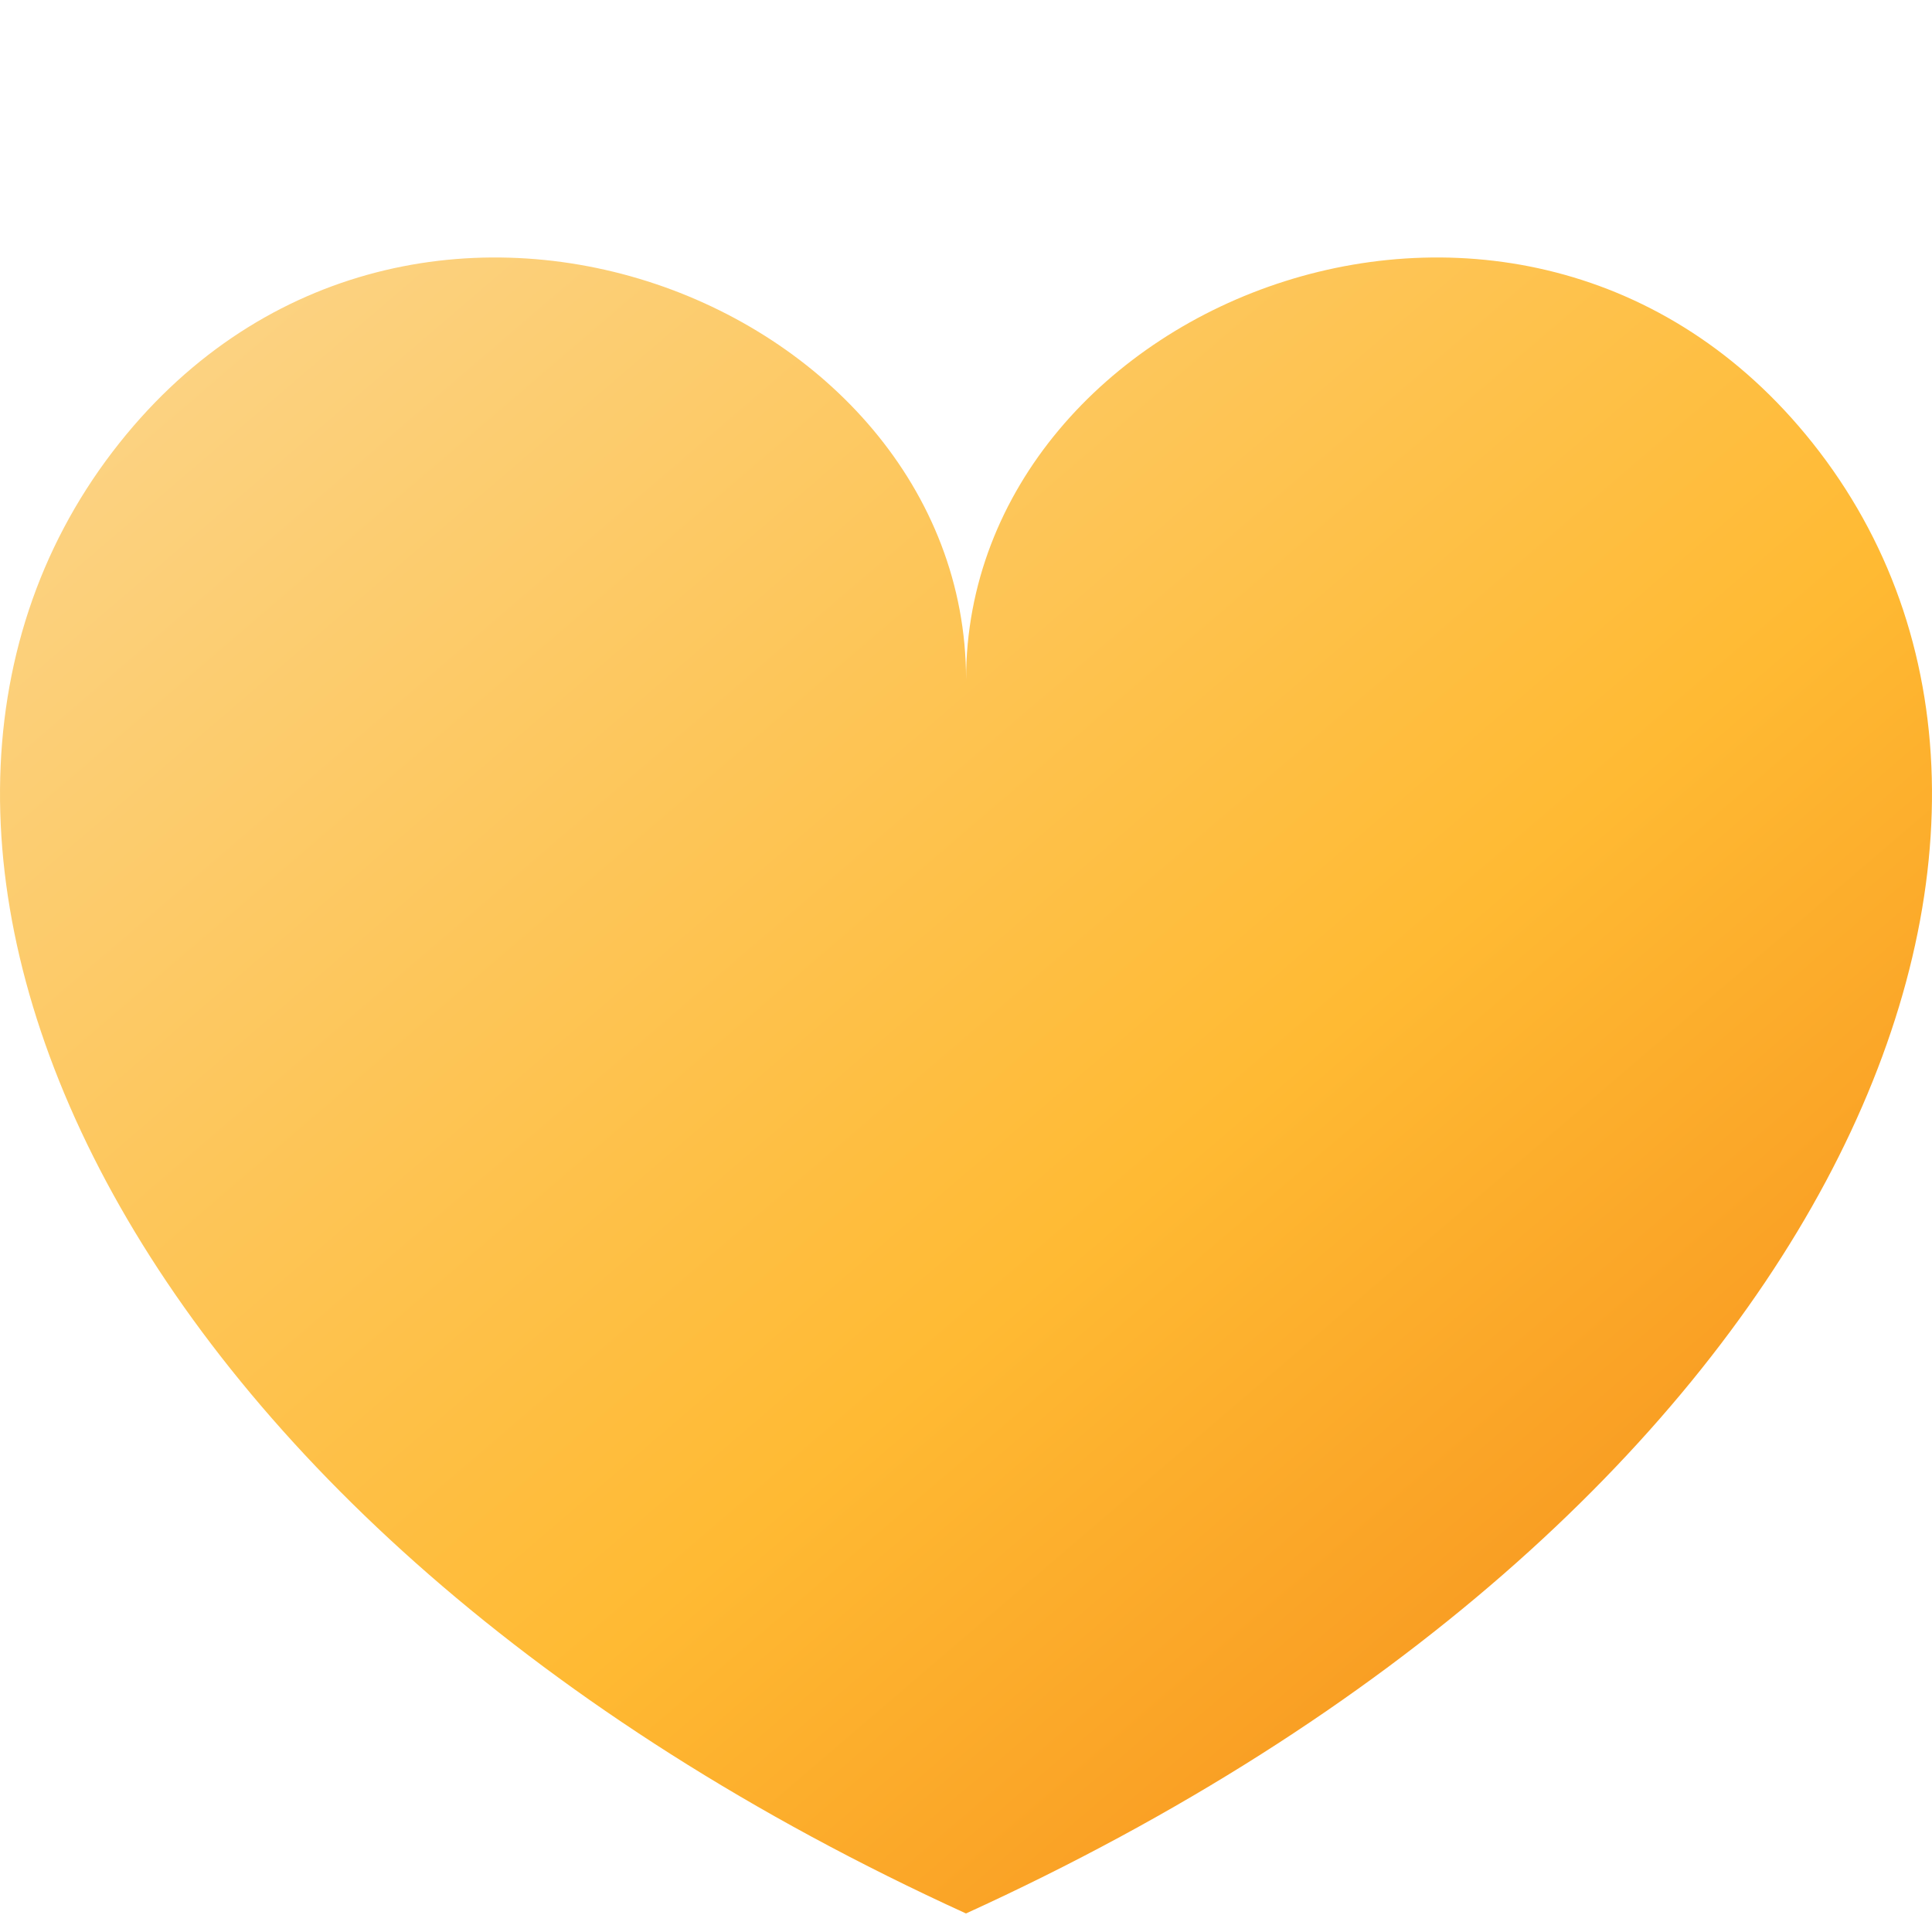 <svg width="32" height="32" viewBox="0 0 32 32" fill="none" xmlns="http://www.w3.org/2000/svg">
<g filter="url(#filter0_i_40_4131)">
<path d="M30.134 6.264C25.372 0.032 16.001 3.71 16.001 10.038C16.001 3.71 6.629 0.032 1.866 6.264C-3.056 12.707 1.795 23.993 16 30.476C30.205 23.993 35.056 12.707 30.134 6.264Z" fill="url(#paint0_linear_40_4131)"/>
</g>
<defs>
<filter id="filter0_i_40_4131" x="0" y="3.048" width="32" height="28.645" filterUnits="userSpaceOnUse" color-interpolation-filters="sRGB">
<feFlood flood-opacity="0" result="BackgroundImageFix"/>
<feBlend mode="normal" in="SourceGraphic" in2="BackgroundImageFix" result="shape"/>
<feColorMatrix in="SourceAlpha" type="matrix" values="0 0 0 0 0 0 0 0 0 0 0 0 0 0 0 0 0 0 127 0" result="hardAlpha"/>
<feOffset dy="1.217"/>
<feGaussianBlur stdDeviation="1.217"/>
<feComposite in2="hardAlpha" operator="arithmetic" k2="-1" k3="1"/>
<feColorMatrix type="matrix" values="0 0 0 0 0.792 0 0 0 0 0.38 0 0 0 0 0 0 0 0 0.3 0"/>
<feBlend mode="normal" in2="shape" result="effect1_innerShadow_40_4131"/>
</filter>
<linearGradient id="paint0_linear_40_4131" x1="0" y1="3.048" x2="27.106" y2="34.671" gradientUnits="userSpaceOnUse">
<stop stop-color="#FBD68E"/>
<stop offset="0.578" stop-color="#FFBA33"/>
<stop offset="1" stop-color="#F38314"/>
<stop offset="1" stop-color="#FFBA33"/>
</linearGradient>
</defs>
</svg>
